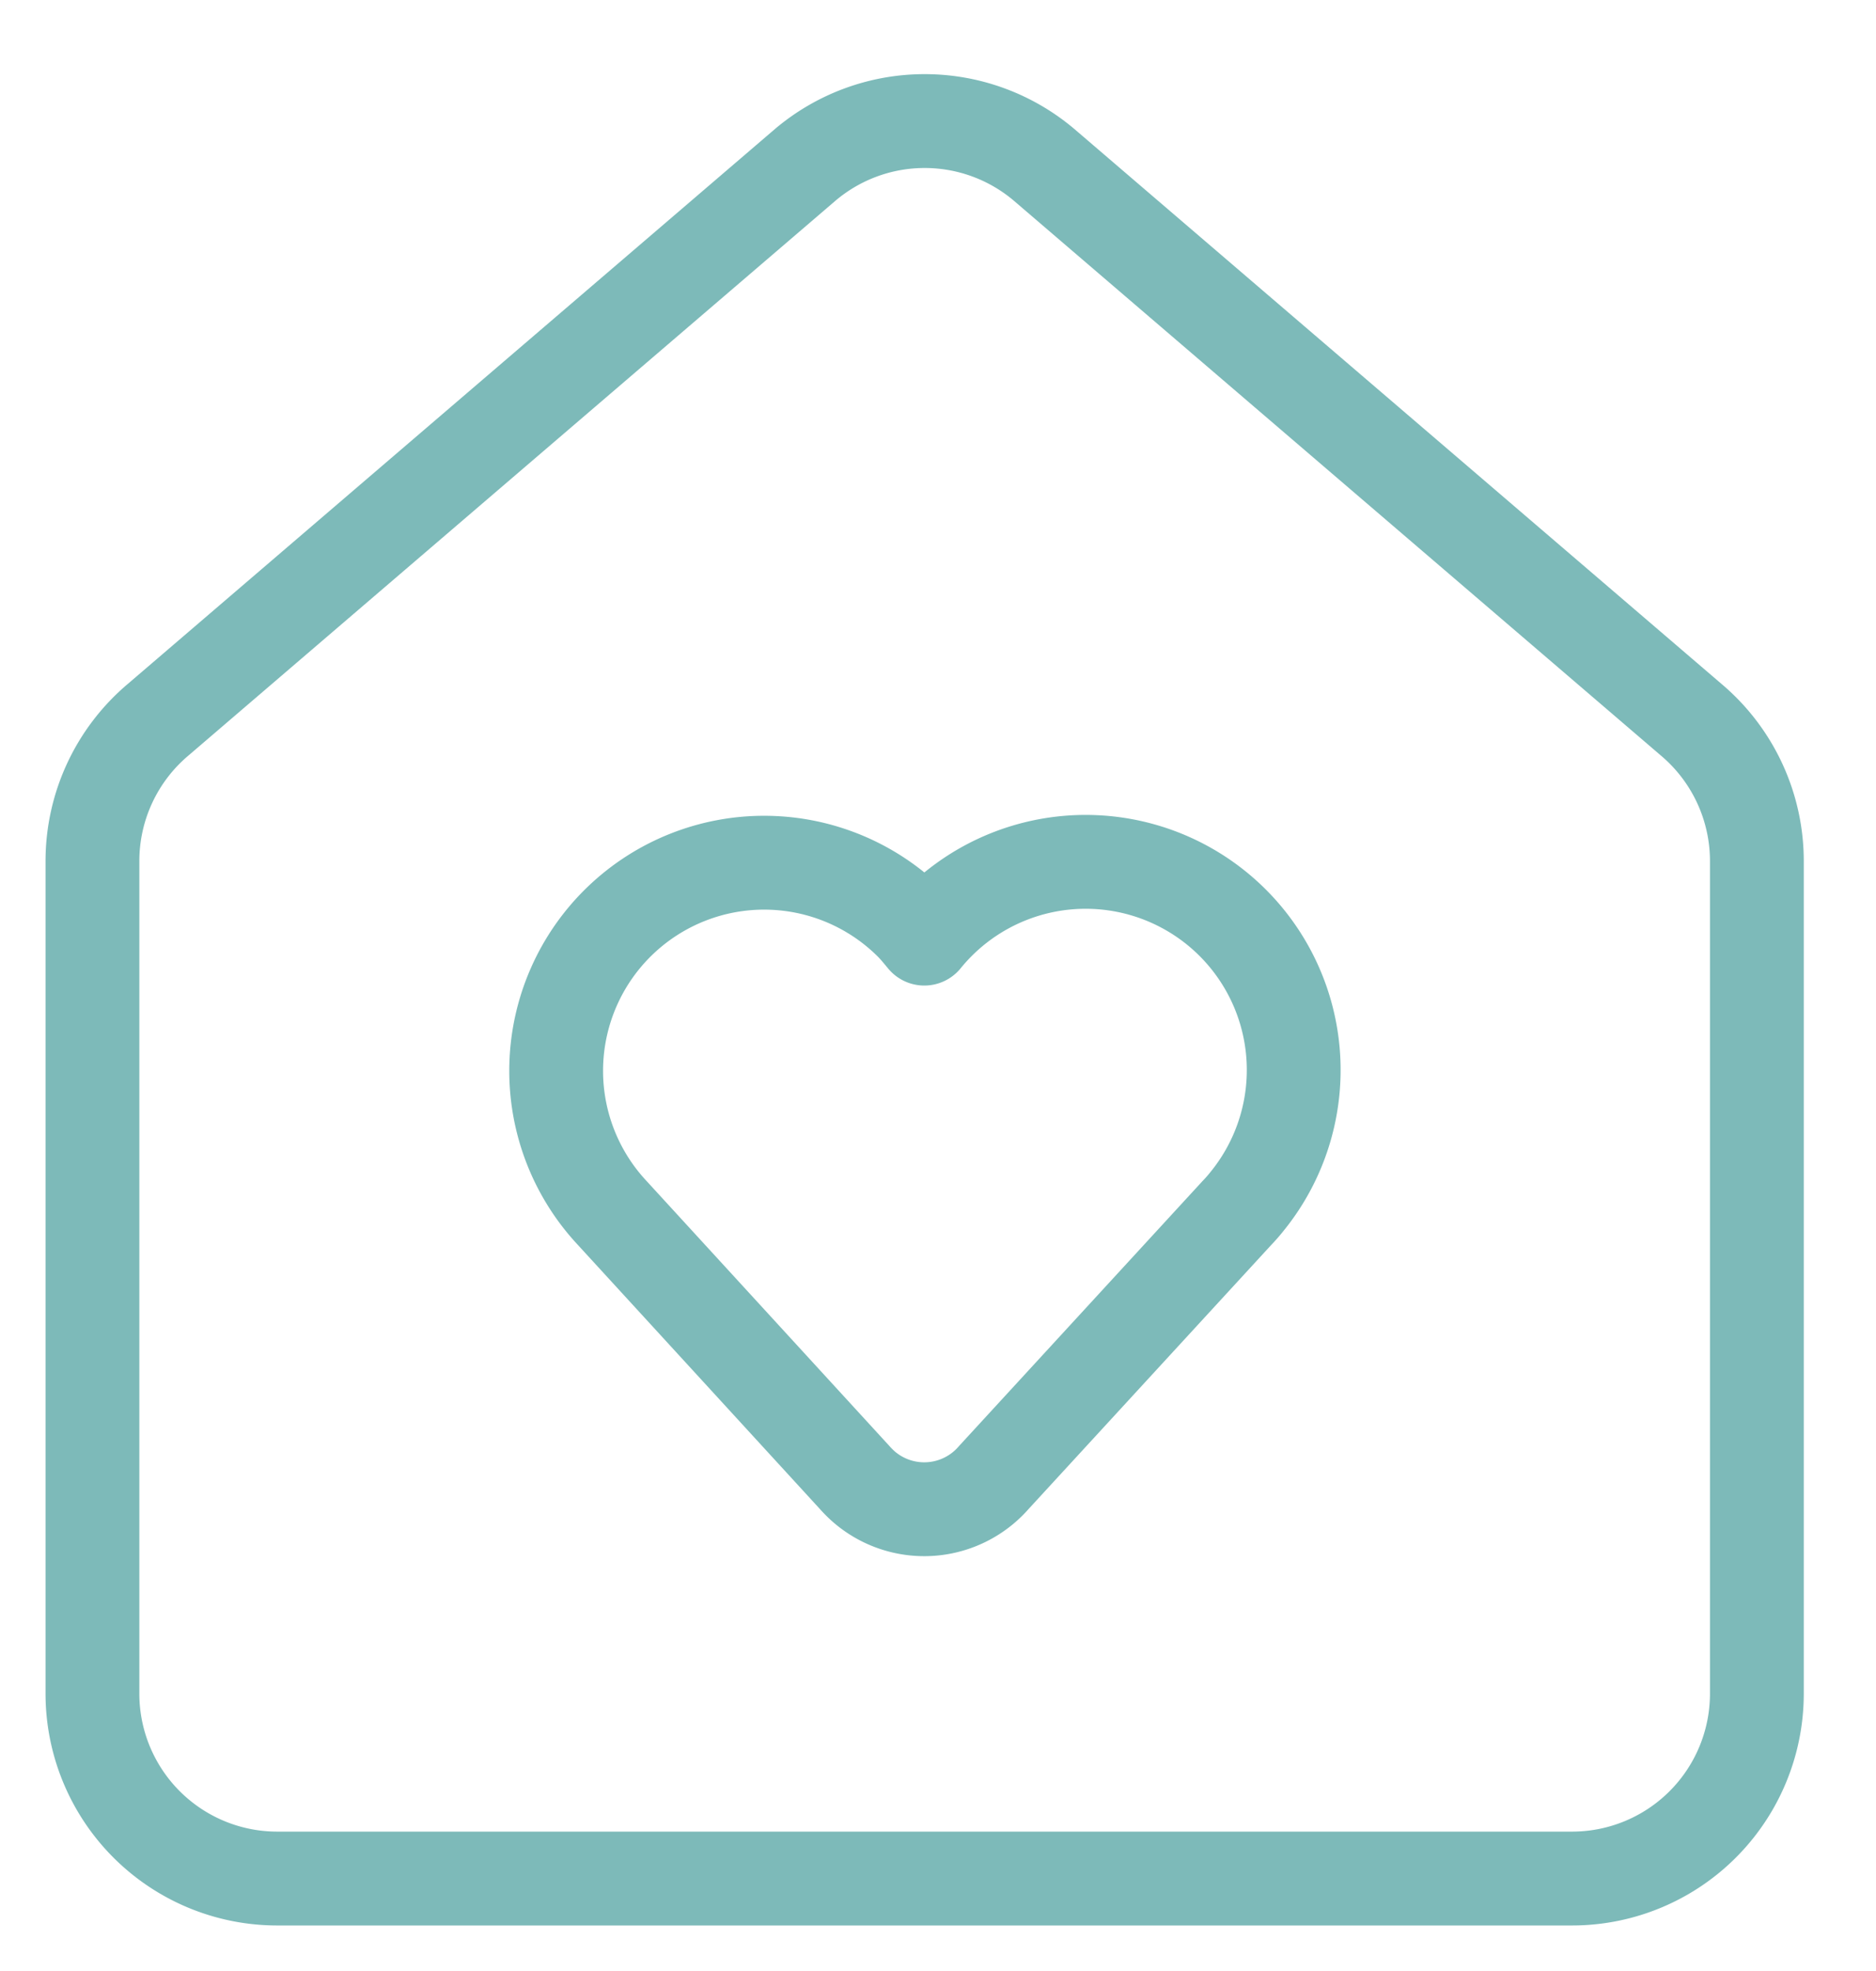 <svg xmlns="http://www.w3.org/2000/svg" xmlns:xlink="http://www.w3.org/1999/xlink" width="40" height="42" viewBox="0 0 40 42"><defs><clipPath id="clip-path"><rect id="Rect&#xE1;ngulo_1292" data-name="Rect&#xE1;ngulo 1292" width="40" height="42" transform="translate(0 -0.319)" fill="none" stroke="#7dbab9" stroke-width="1"></rect></clipPath></defs><g id="Grupo_930" data-name="Grupo 930" transform="translate(0 0.639)"><g id="Grupo_929" data-name="Grupo 929" transform="translate(0 -0.319)" clip-path="url(#clip-path)"><path id="Trazado_1307" data-name="Trazado 1307" d="M7.228,16.5a4.435,4.435,0,0,1,6.4-6.14c.091.095.177.2.26.3a4.434,4.434,0,1,1,6.881,5.6c-.069.087-.142.17-.219.25l-5.176,5.629a1.966,1.966,0,0,1-2.775.2,2.279,2.279,0,0,1-.2-.2Z" transform="translate(5.82 9.021)" fill="none" stroke="#7dbab9" stroke-linecap="round" stroke-linejoin="round" stroke-width="2"></path><path id="Trazado_1308" data-name="Trazado 1308" d="M1,16.769a3.941,3.941,0,0,1,1.4-3.012l13.8-11.826a3.942,3.942,0,0,1,5.089,0l13.8,11.826a3.941,3.941,0,0,1,1.4,3.012V34.508a3.941,3.941,0,0,1-3.942,3.942H4.942A3.941,3.941,0,0,1,1,34.508Z" transform="translate(0.971 1.26)" fill="none" stroke="#7dbab9" stroke-linecap="round" stroke-linejoin="round" stroke-width="2"></path></g></g></svg>